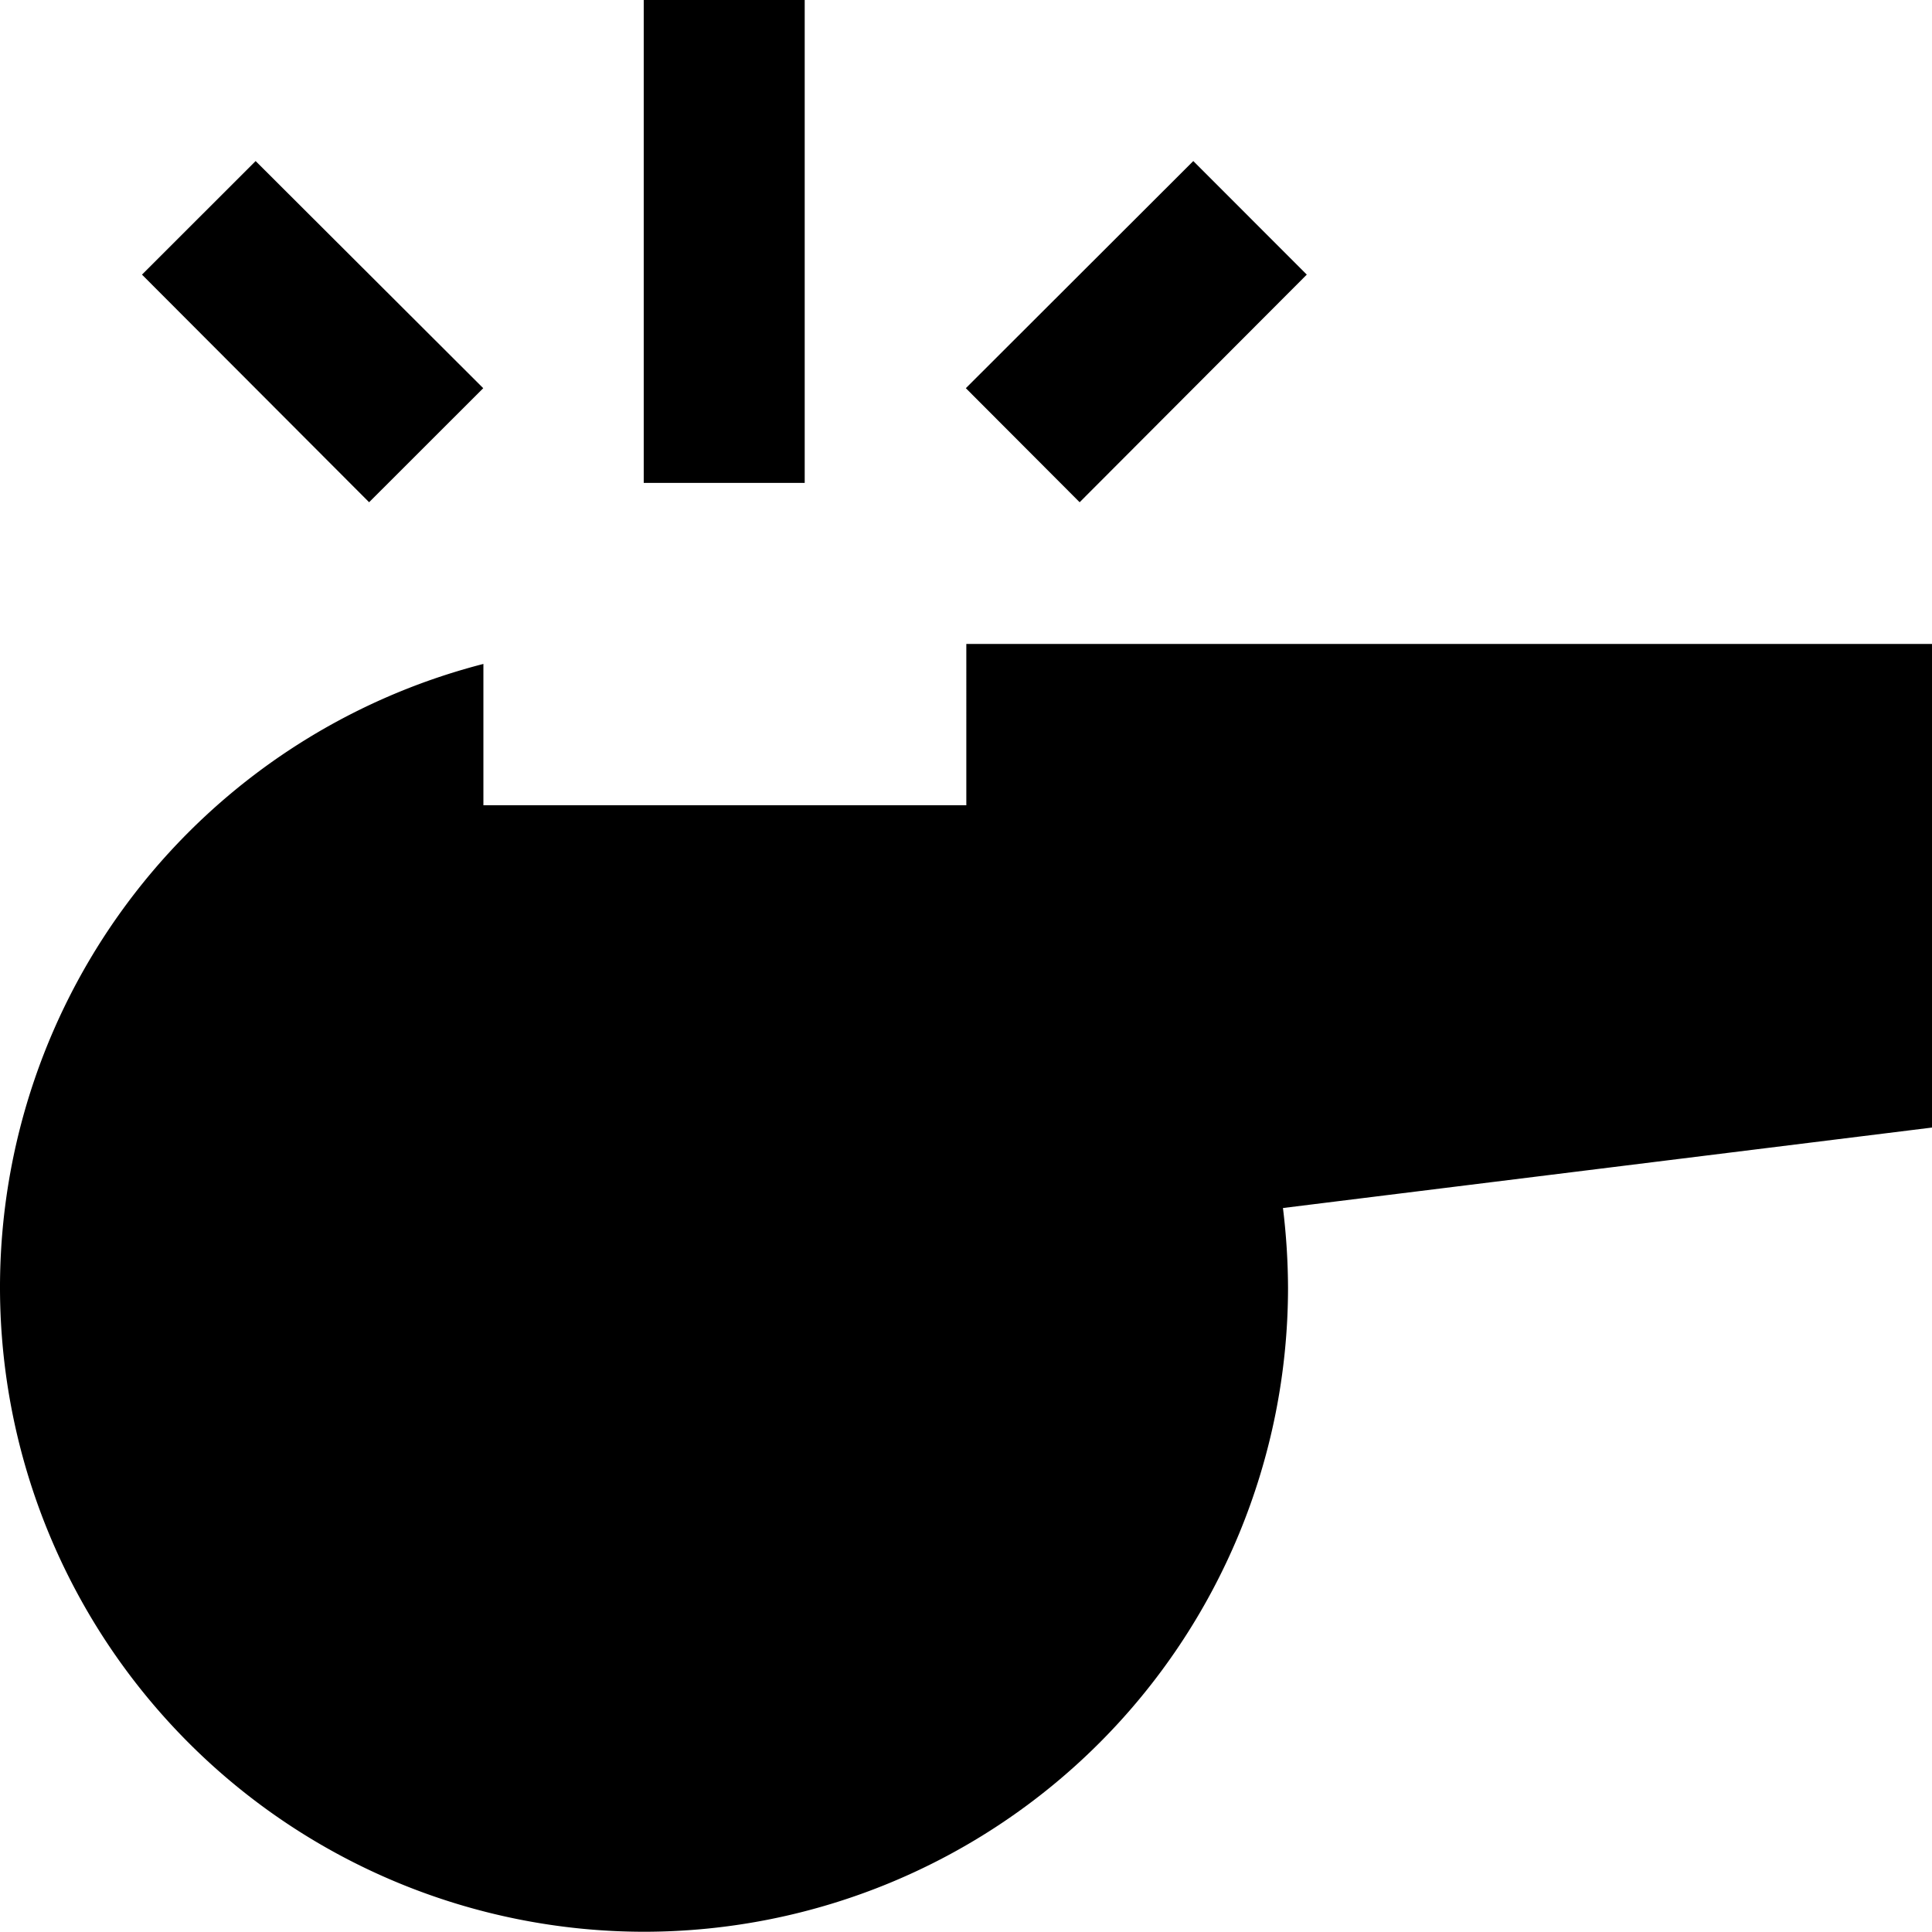 <svg id="icon-whistle" xmlns="http://www.w3.org/2000/svg" width="24.004" height="24.001" viewBox="0 0 24.004 24.001">
  <path id="Unión_112" data-name="Unión 112" d="M-12277,1226a8,8,0,0,1,6.006-7.752v1.756h6V1218h12v6.008l-8.066,1a8.353,8.353,0,0,1,.063.992,8.006,8.006,0,0,1-8,8A8.008,8.008,0,0,1-12277,1226Zm12-11.178,2.826-2.822,1.41,1.411-2.822,2.828Zm-10.236-1.411,1.412-1.411,2.828,2.822-1.418,1.417Zm6.234,2.588v-6h2v6Z" transform="translate(12277 -1209.999)"/>
</svg>
